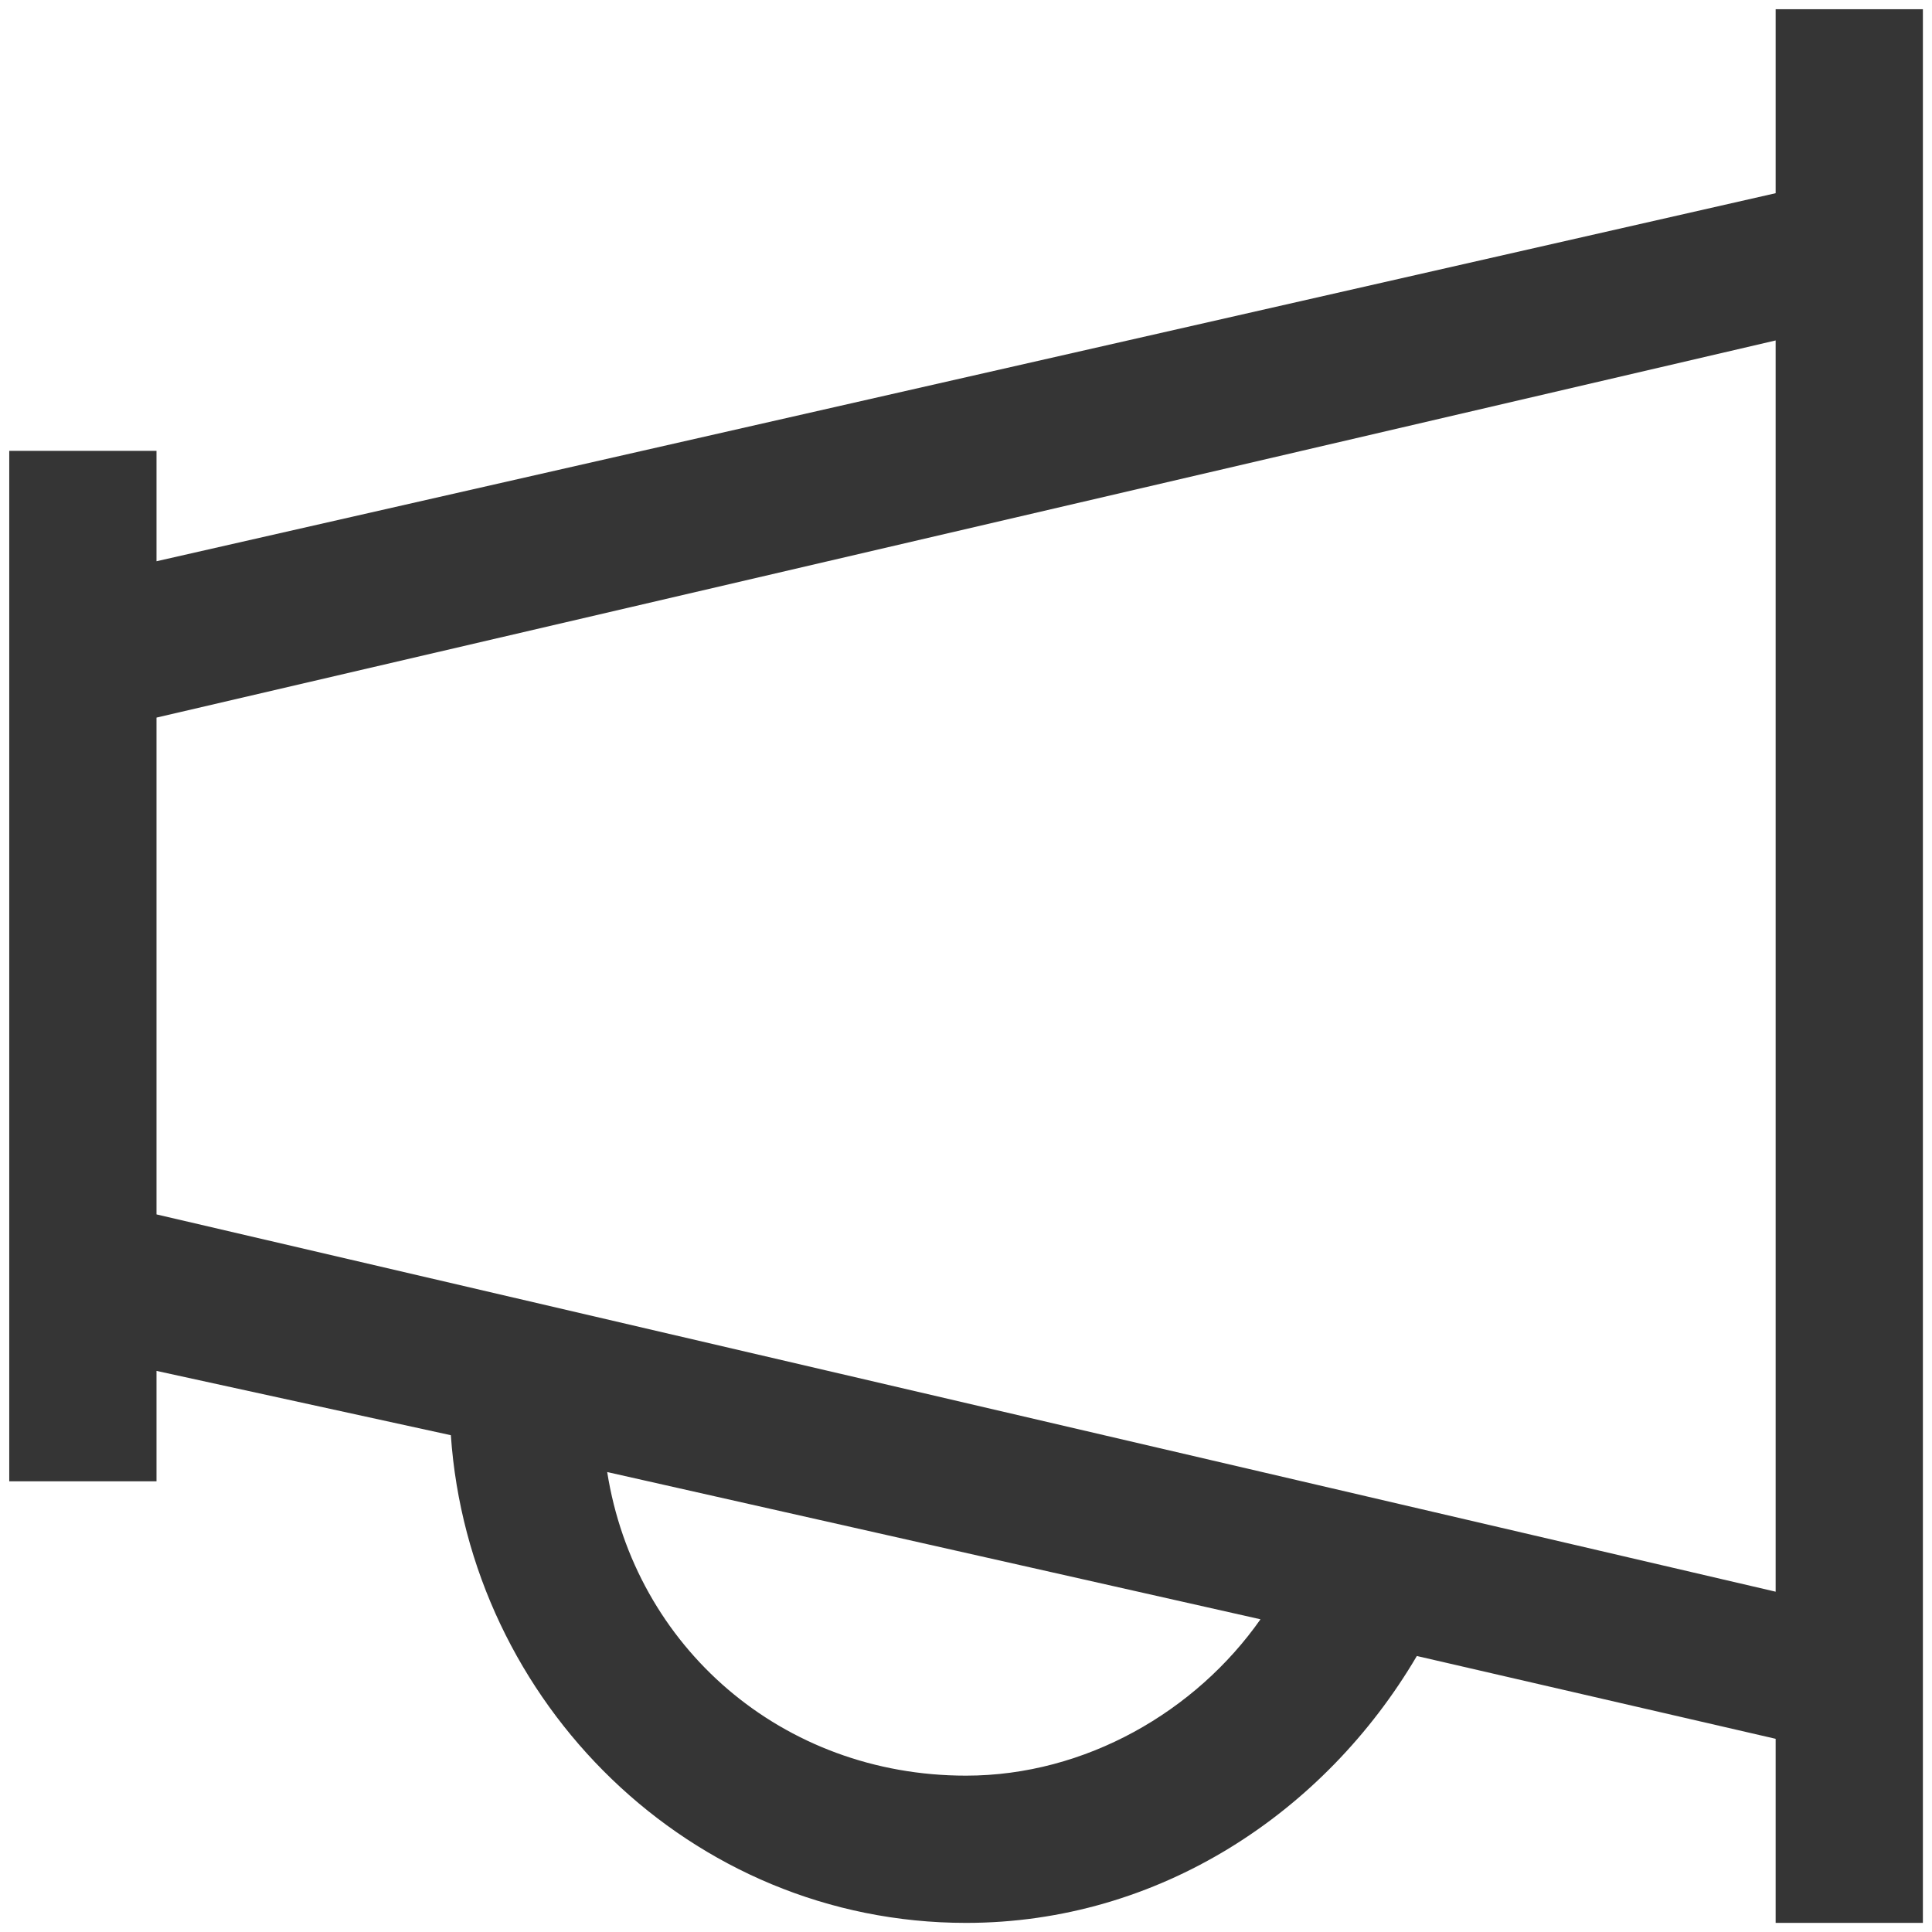 <svg width="14" height="14" viewBox="0 0 14 14" fill="none" xmlns="http://www.w3.org/2000/svg">
<path fill-rule="evenodd" clip-rule="evenodd" d="M12.867 0.067V1.4L1.134 4.067V3.267H0.067V10.734H1.134V9.934L3.267 10.4C3.4 12.334 5 13.934 7 13.934C8.4 13.934 9.6 13.134 10.267 12L12.867 12.6V13.934H13.934V0.067H12.867ZM7 12.867C5.667 12.867 4.6 11.934 4.4 10.667L9.134 11.734C8.667 12.4 7.867 12.867 7 12.867ZM1.134 8.8V5.2L12.867 2.467V11.534L1.134 8.8Z" fill="#353535"/>
</svg>
